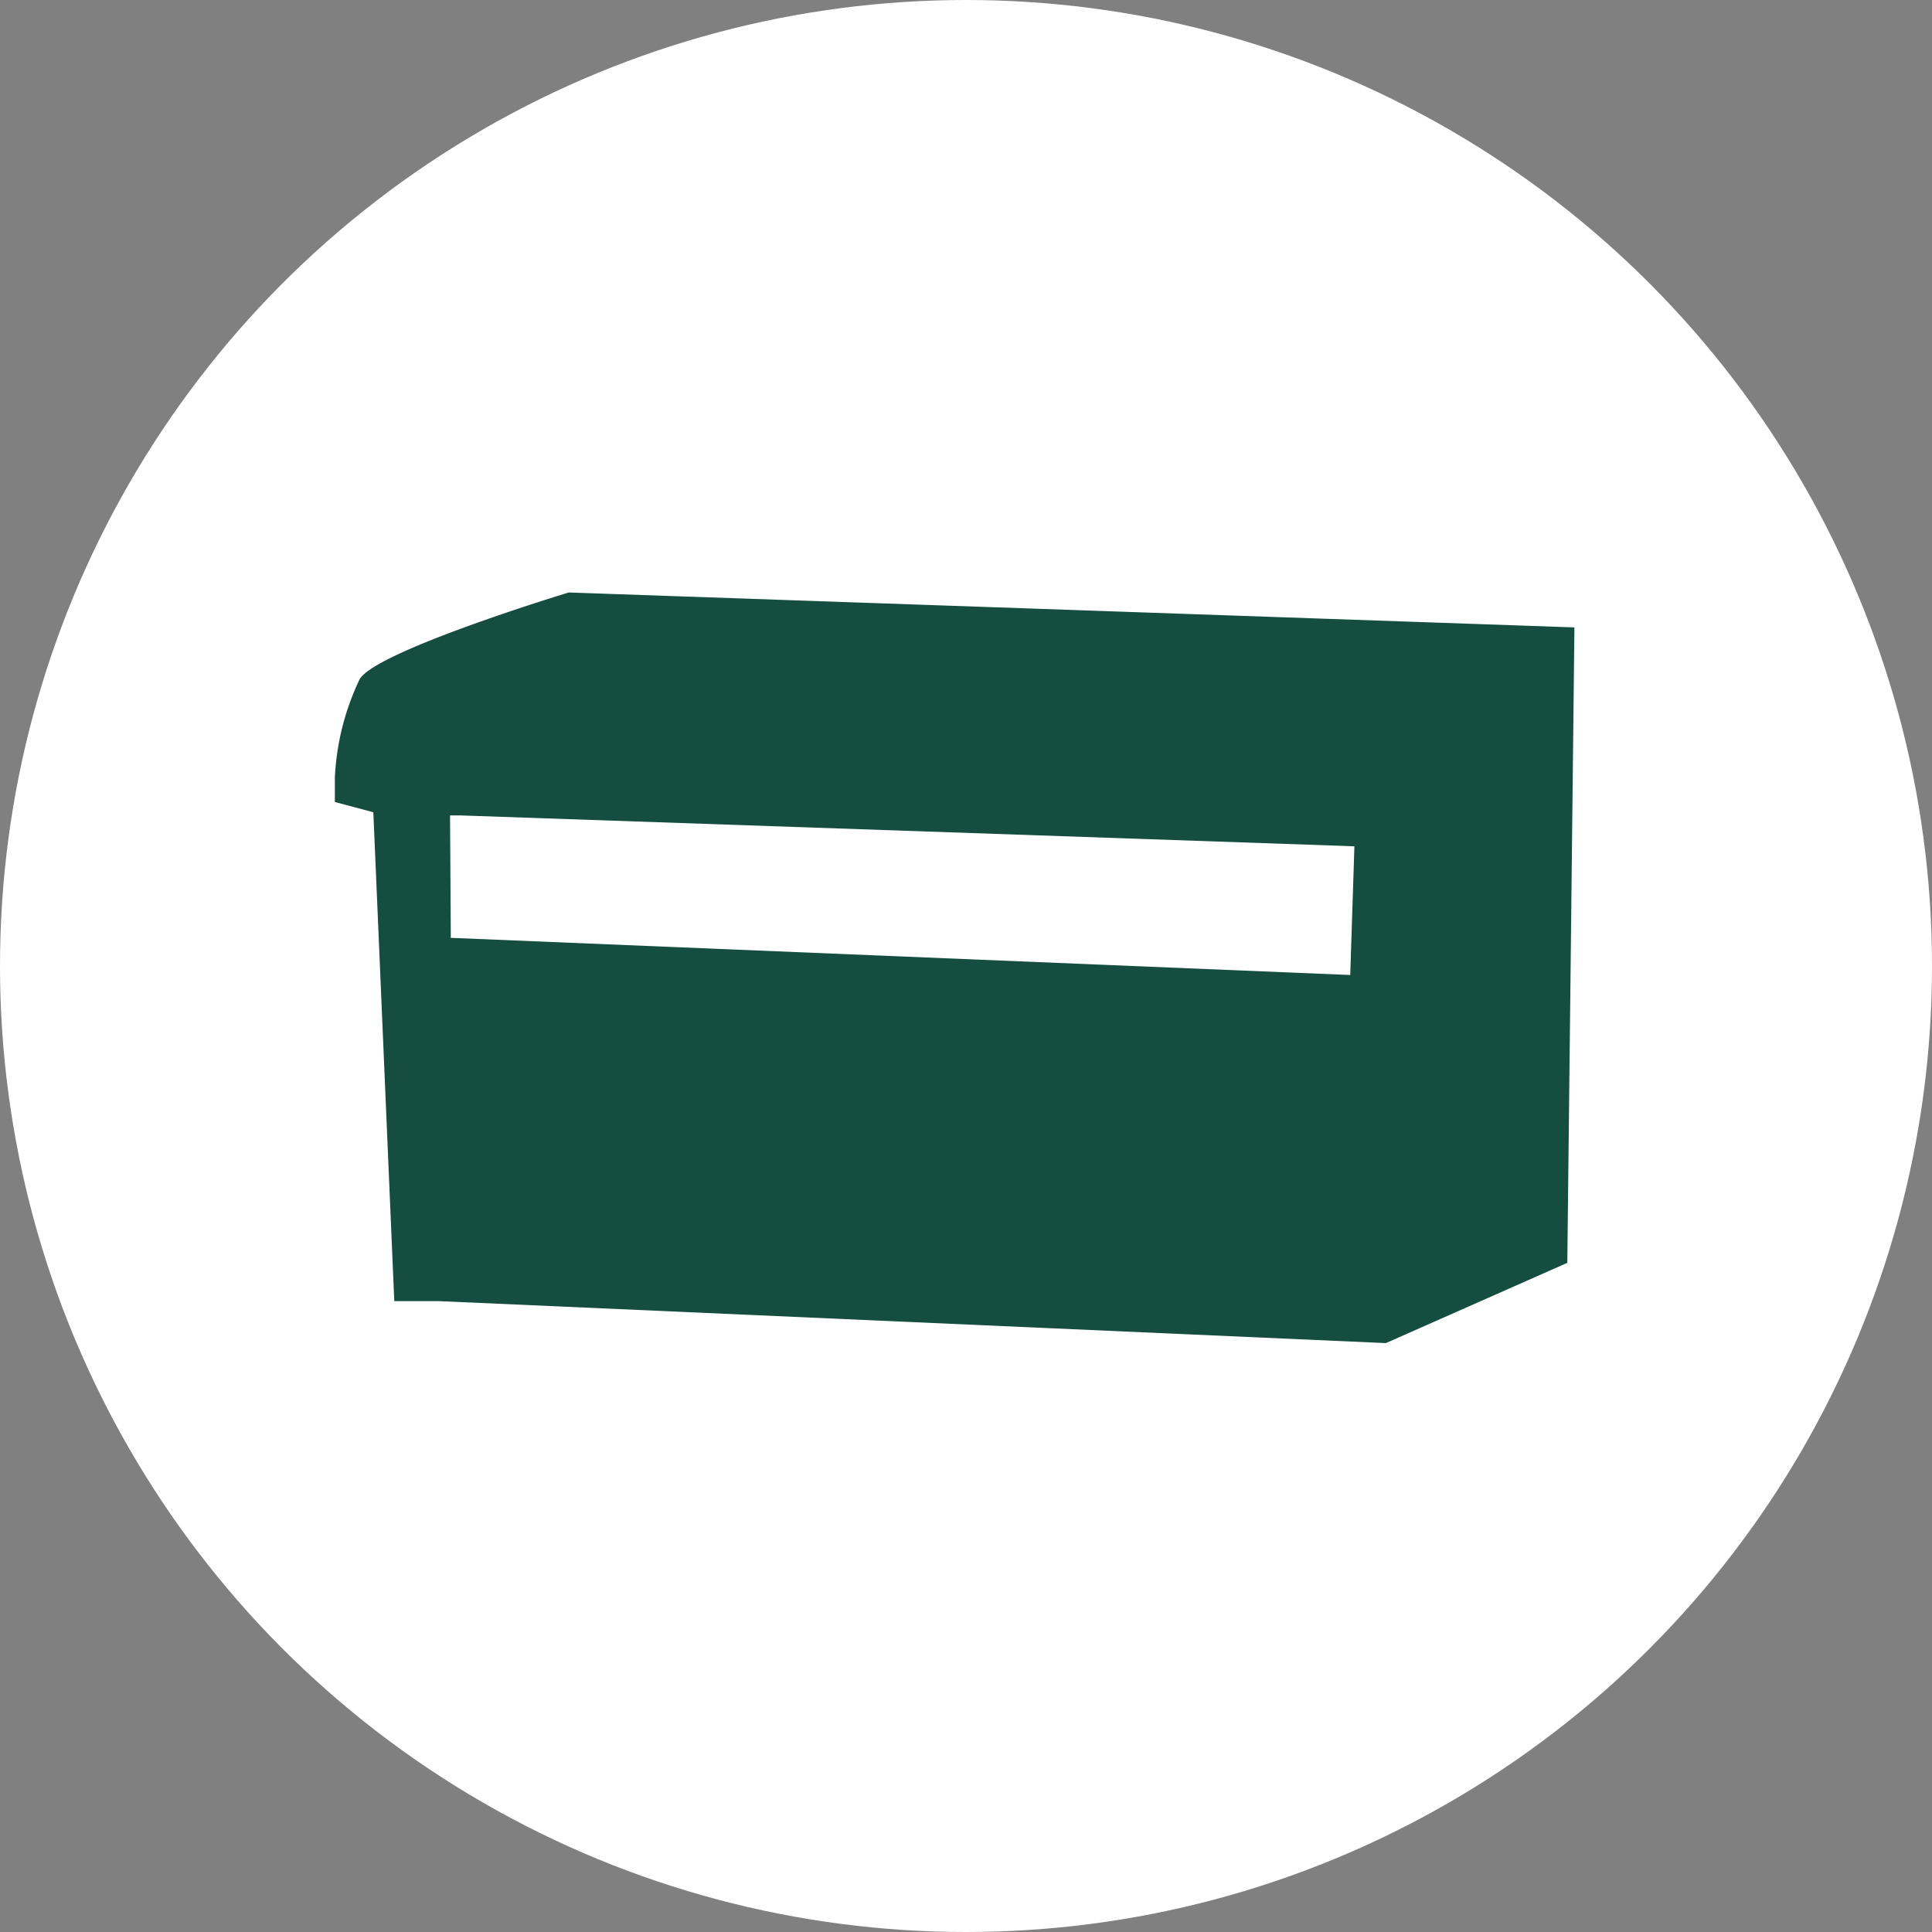 <svg xmlns="http://www.w3.org/2000/svg" xmlns:xlink="http://www.w3.org/1999/xlink" width="75" height="75" viewBox="0 0 75 75"><rect x="0" y="0" width="75" height="75" fill="#808080" stroke="none"/><defs><clipPath id="a"><rect width="48.119" height="29.139" fill="#154d41"/></clipPath></defs><g transform="translate(-530 -7655)"><circle cx="37.5" cy="37.5" r="37.5" transform="translate(530 7655)" fill="#fff"/><g transform="translate(543 7678)"><g transform="translate(0 0)" clip-path="url(#a)"><path d="M9.077,0S1.493,2.3.95,3.39A9.931,9.931,0,0,0,0,8.133l1.493.4.813,18.978H4.074L40.8,29.139l7.043-3.116.276-24.667ZM39.416,14.849l-.187-.007L4.5,13.407,4.471,8.653h.365v0L39.215,9.84l.363.015Z" transform="translate(0 0)" fill="#154d41"/></g></g></g></svg>